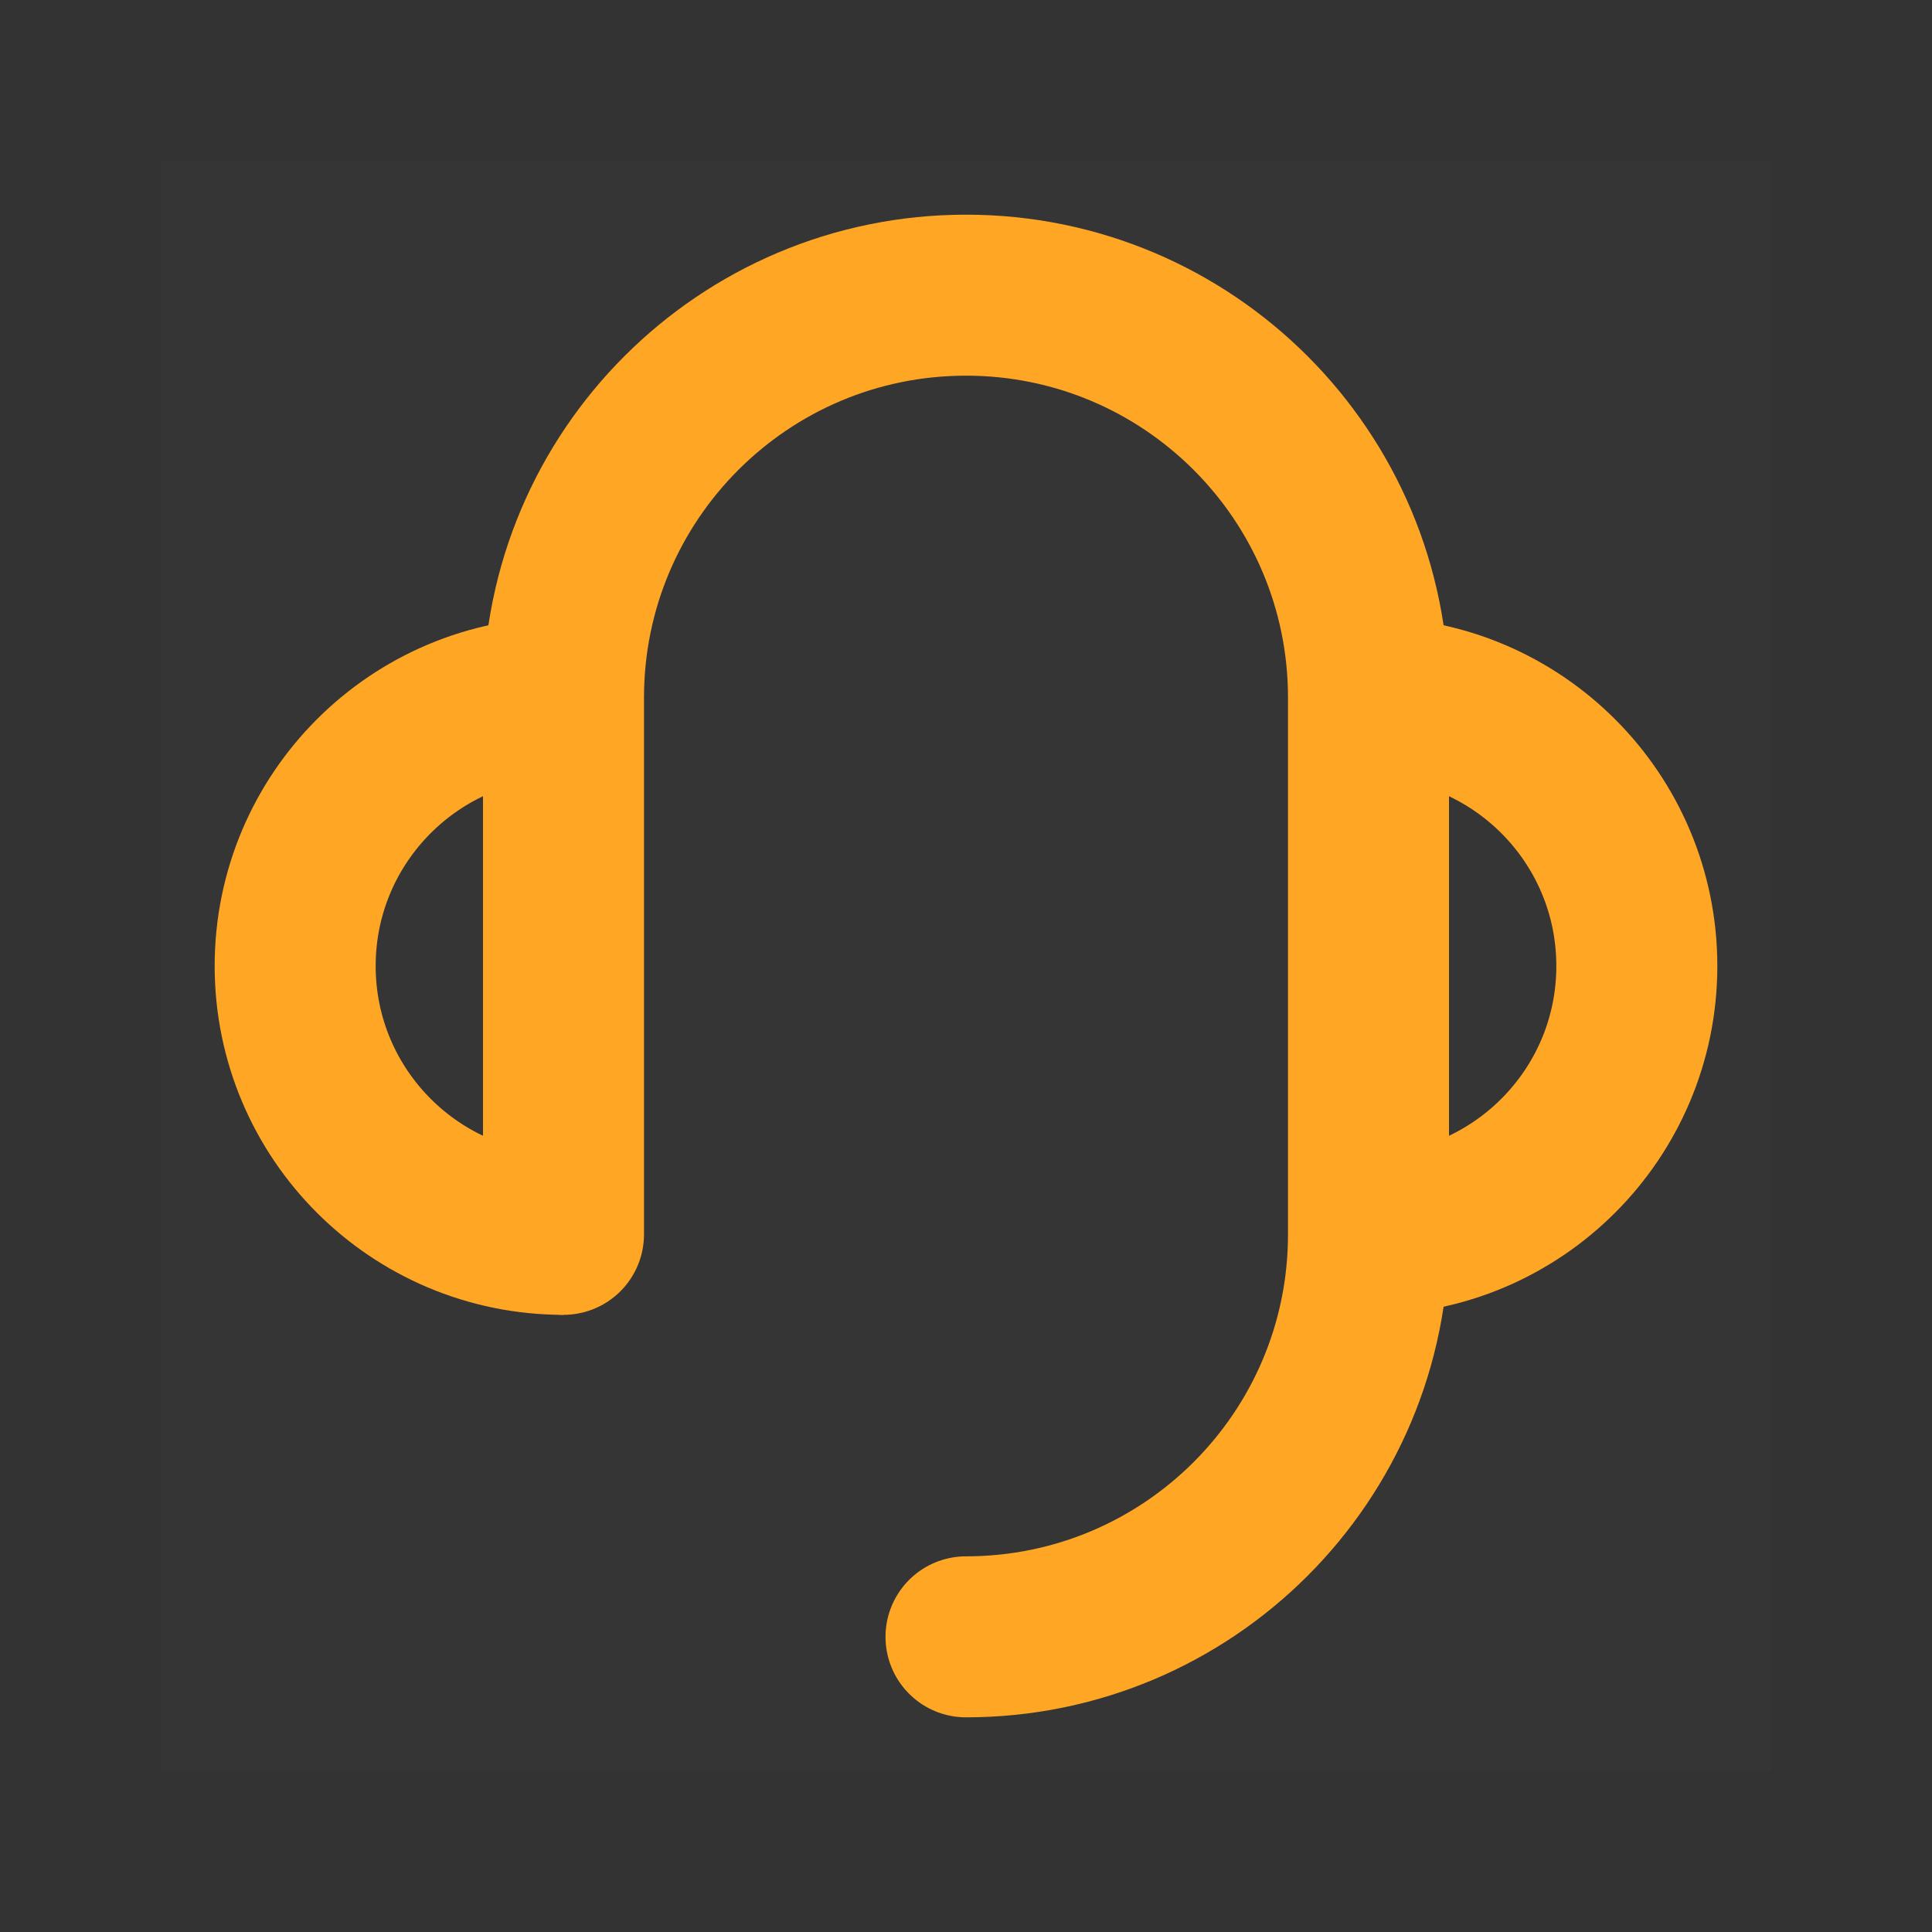<!DOCTYPE svg PUBLIC "-//W3C//DTD SVG 1.1//EN" "http://www.w3.org/Graphics/SVG/1.1/DTD/svg11.dtd">
<!-- Uploaded to: SVG Repo, www.svgrepo.com, Transformed by: SVG Repo Mixer Tools -->
<svg width="64px" height="64px" viewBox="-2.4 -2.4 28.80 28.80" version="1.1" xmlns="http://www.w3.org/2000/svg" xmlns:xlink="http://www.w3.org/1999/xlink" fill="#000000">
<rect x="-2.4" y="-2.4" width="28.80" height="28.80" fill="#333333" stroke="none"/>
<g id="SVGRepo_bgCarrier" stroke-width="0" transform="translate(12,12), scale(0)">
<rect x="-2.4" y="-2.4" width="28.80" height="28.80" rx="14.4" fill="#6a9d88" strokewidth="0"/>
</g>
<g id="SVGRepo_tracerCarrier" stroke-linecap="round" stroke-linejoin="round"/>
<g id="SVGRepo_iconCarrier"> <title/> <g fill="none" fill-rule="evenodd" id="页面-1" stroke-width="2.4"> <g id="导航图标" transform="translate(-251, -207)"> <g id="编组" transform="translate(251, 207)"> <rect fill="#FFFFFF" fill-opacity="0.01" fill-rule="nonzero" height="24" id="矩形" width="24" x="0" y="0"/> <path d="M18,16 C20.209,16 22,14.209 22,12 C22,9.791 20.209,8 18,8" id="路径"/> <path d="M18,16 L18,16 C20.209,16 22,14.209 22,12 C22,9.791 20.209,8 18,8" id="路径" stroke="#ffa624" stroke-linejoin="round" stroke-width="2.4"/> <path d="M6,8 C3.791,8 2,9.791 2,12 C2,14.209 3.791,16 6,16" id="路径"/> <path d="M6,8 C3.791,8 2,9.791 2,12 C2,14.209 3.791,16 6,16 L6,16" id="路径" stroke="#ffa624" stroke-linejoin="round" stroke-width="2.4"/> <path d="M6,16 L6,15.75 L6,14.5 L6,12 L6,8 C6,4.686 8.686,2 12,2 C15.314,2 18,4.686 18,8 L18,16 C18,19.314 15.314,22 12,22" id="路径" stroke="#ffa624" stroke-linecap="round" stroke-linejoin="round" stroke-width="2.4"/> </g> </g> </g> </g>
</svg>